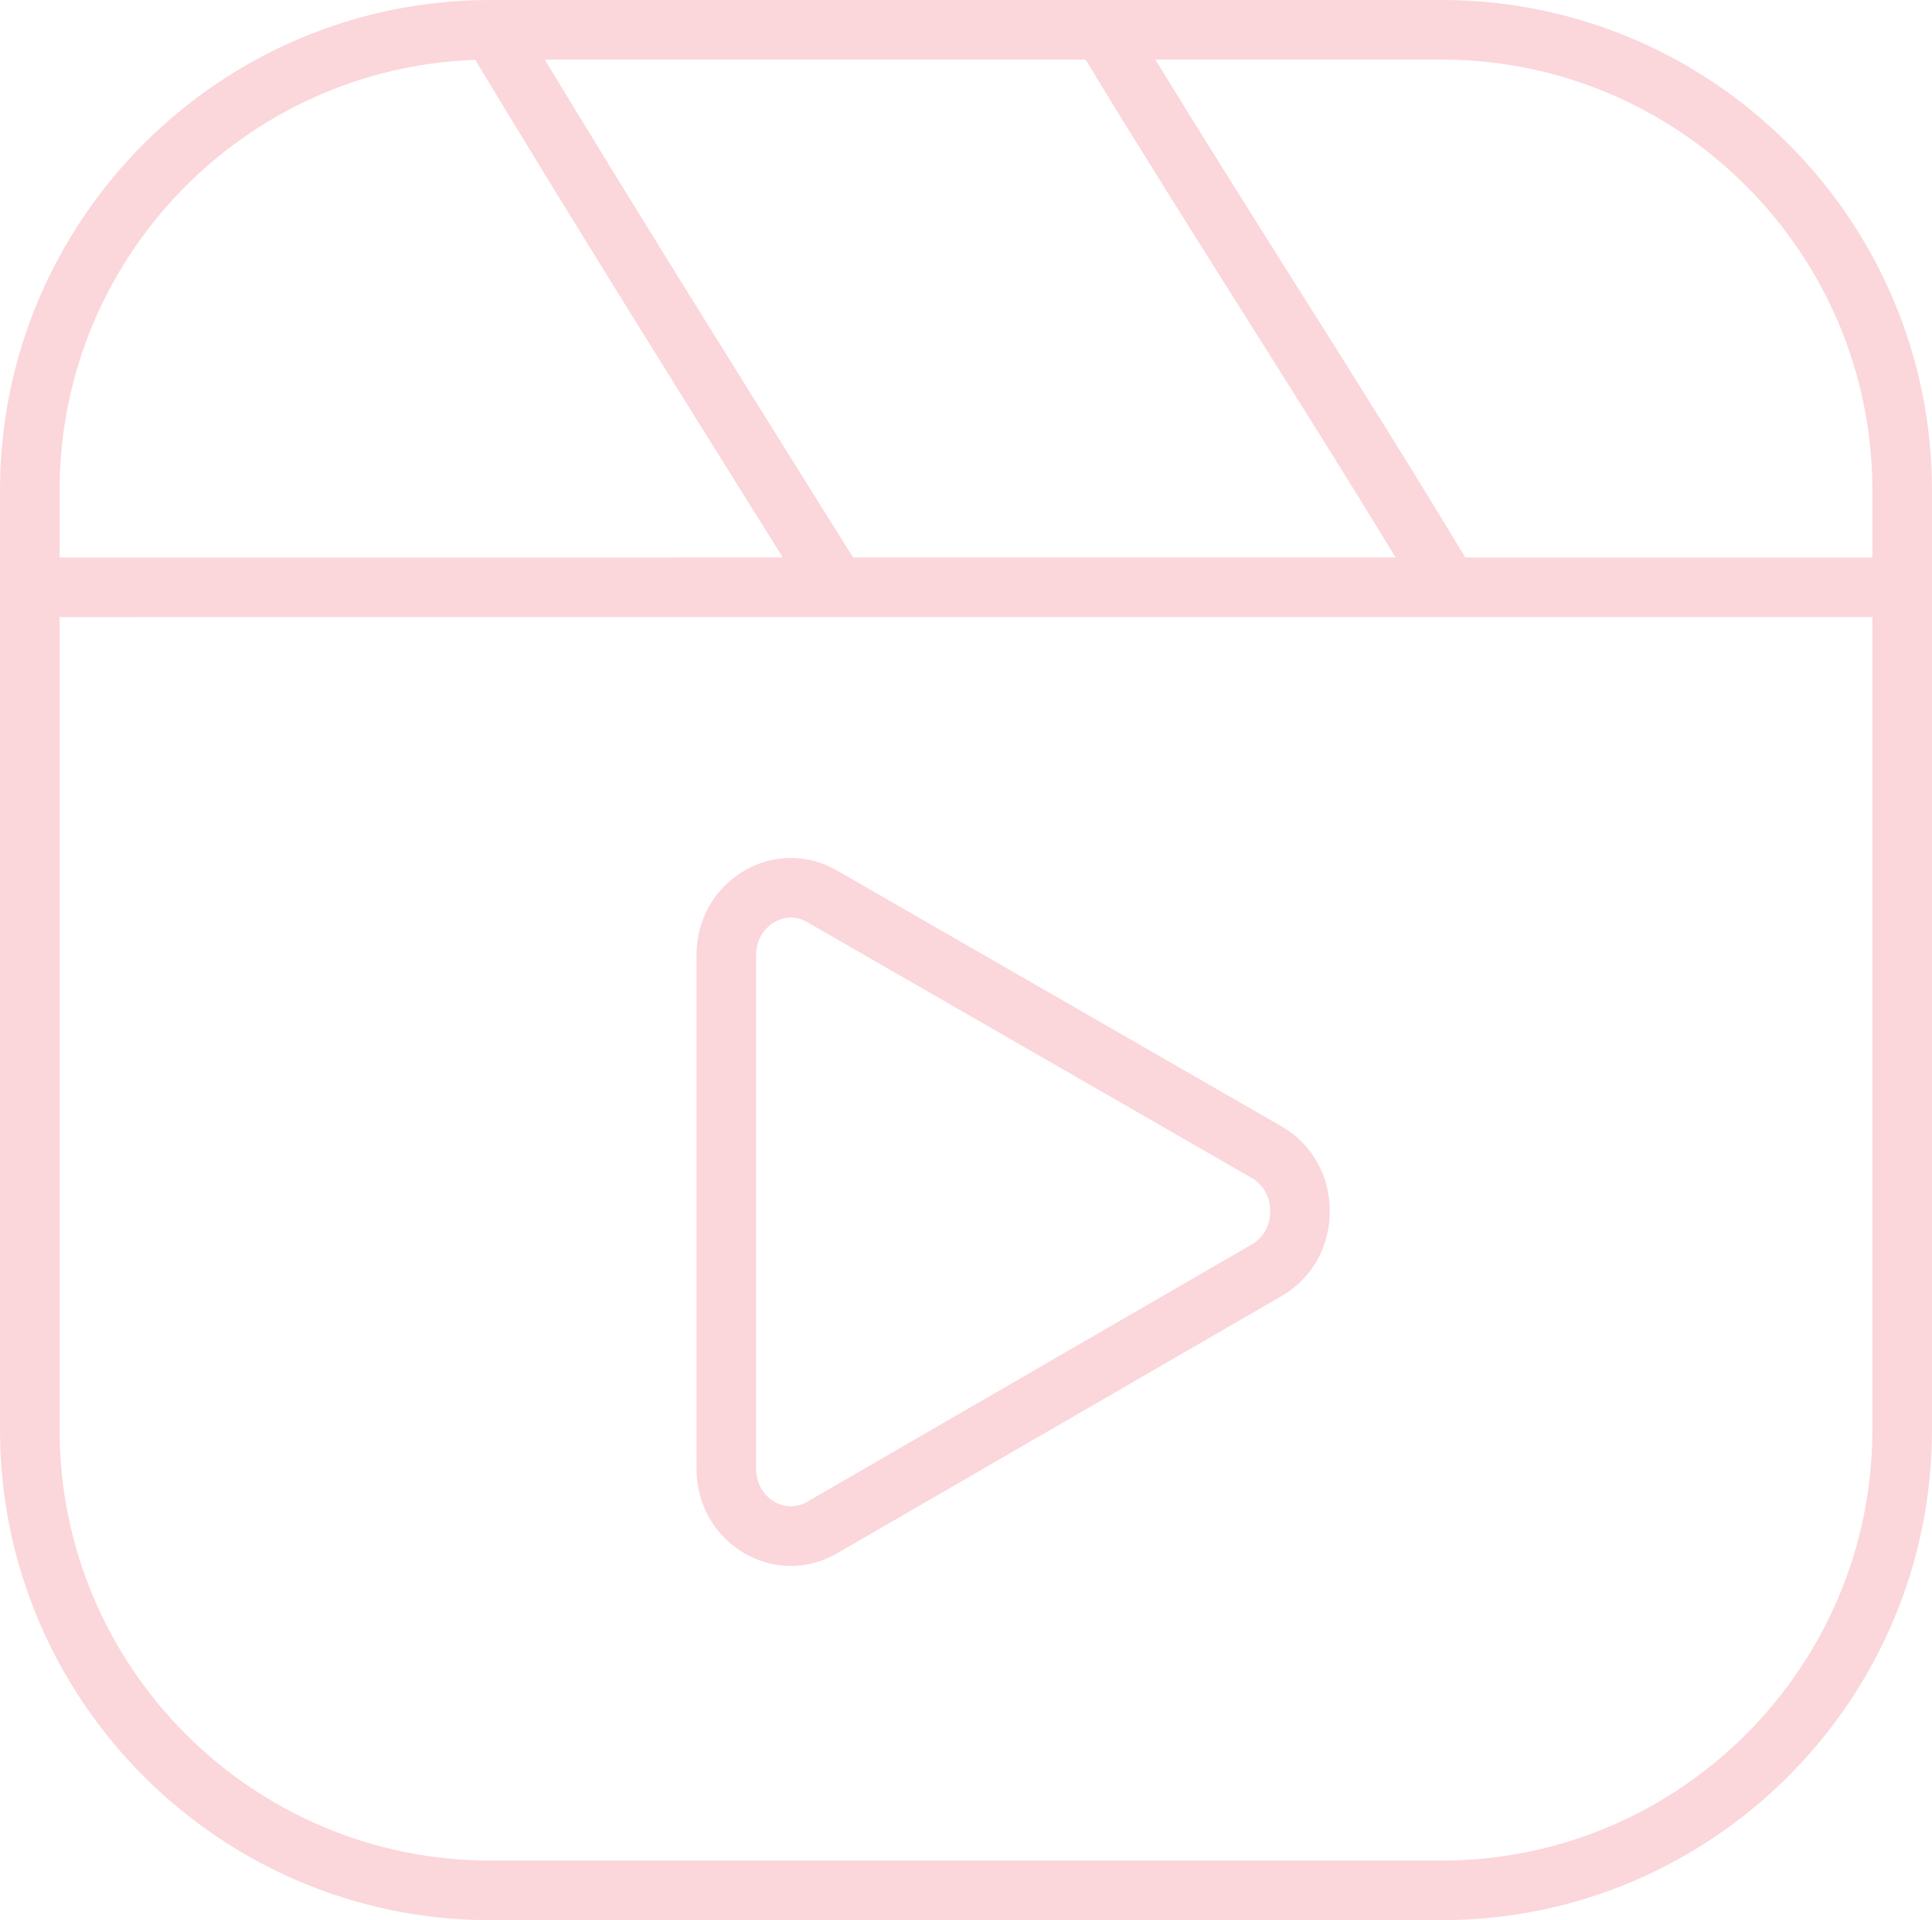 <?xml version="1.0" encoding="UTF-8" standalone="no"?><svg xmlns="http://www.w3.org/2000/svg" xmlns:xlink="http://www.w3.org/1999/xlink" fill="#fbd6db" height="483.4" preserveAspectRatio="xMidYMid meet" version="1" viewBox="0.0 0.0 486.5 483.4" width="486.5" zoomAndPan="magnify"><g id="change1_1"><path d="M363.033,0H123.455C55.382,0,0,55.382,0,123.456v236.514 c0,68.073,55.382,123.455,123.455,123.455h239.578 c68.074,0,123.456-55.382,123.456-123.455V123.456C486.489,55.382,431.107,0,363.033,0z M471.489,123.456v16.906c-34.168-0.004-68.341-0.008-102.521-0.01 c-13.989-23.221-28.724-46.596-43.002-69.236 C314.393,52.768,302.486,33.884,290.923,15h72.11 C422.835,15,471.489,63.653,471.489,123.456z M214.809,140.349l-9.172-14.677 C183.056,89.547,159.767,52.274,137.171,15h136.185 c13.095,21.578,26.724,43.195,39.921,64.118 c12.648,20.054,25.656,40.687,38.157,61.233 C305.914,140.348,260.37,140.348,214.809,140.349z M119.676,15.073 c24.098,39.928,49.079,79.895,73.241,118.55l4.204,6.727 C136.466,140.351,75.772,140.356,15,140.364v-16.909 C15,64.918,61.618,17.072,119.676,15.073z M363.033,468.425H123.455 C63.653,468.425,15,419.772,15,359.97V155.364 c152.48-0.023,304.527-0.023,456.489-0.003v204.608 C471.489,419.772,422.835,468.425,363.033,468.425z M199.13,394.246 c-3.979,0-7.958-1.045-11.585-3.137c-7.613-4.391-12.158-12.377-12.158-21.365 V240.504c0-8.975,4.535-16.956,12.132-21.349 c7.253-4.196,15.924-4.205,23.192-0.021l111.979,64.433 c7.608,4.378,12.158,12.355,12.169,21.339c0.012,8.985-4.519,16.975-12.117,21.372 l-111.979,64.808C207.121,393.192,203.125,394.246,199.13,394.246z M199.13,231.01 c-1.4,0-2.8,0.376-4.102,1.13c-2.906,1.681-4.642,4.808-4.642,8.364v129.24 c0,3.562,1.739,6.691,4.651,8.37c2.608,1.504,5.6,1.5,8.211-0.012 l111.979-64.808c2.904-1.681,4.636-4.811,4.632-8.371 c-0.005-3.56-1.743-6.683-4.65-8.355l-111.979-64.434 C201.926,231.385,200.527,231.01,199.13,231.01z" fill="inherit"/></g></svg>
